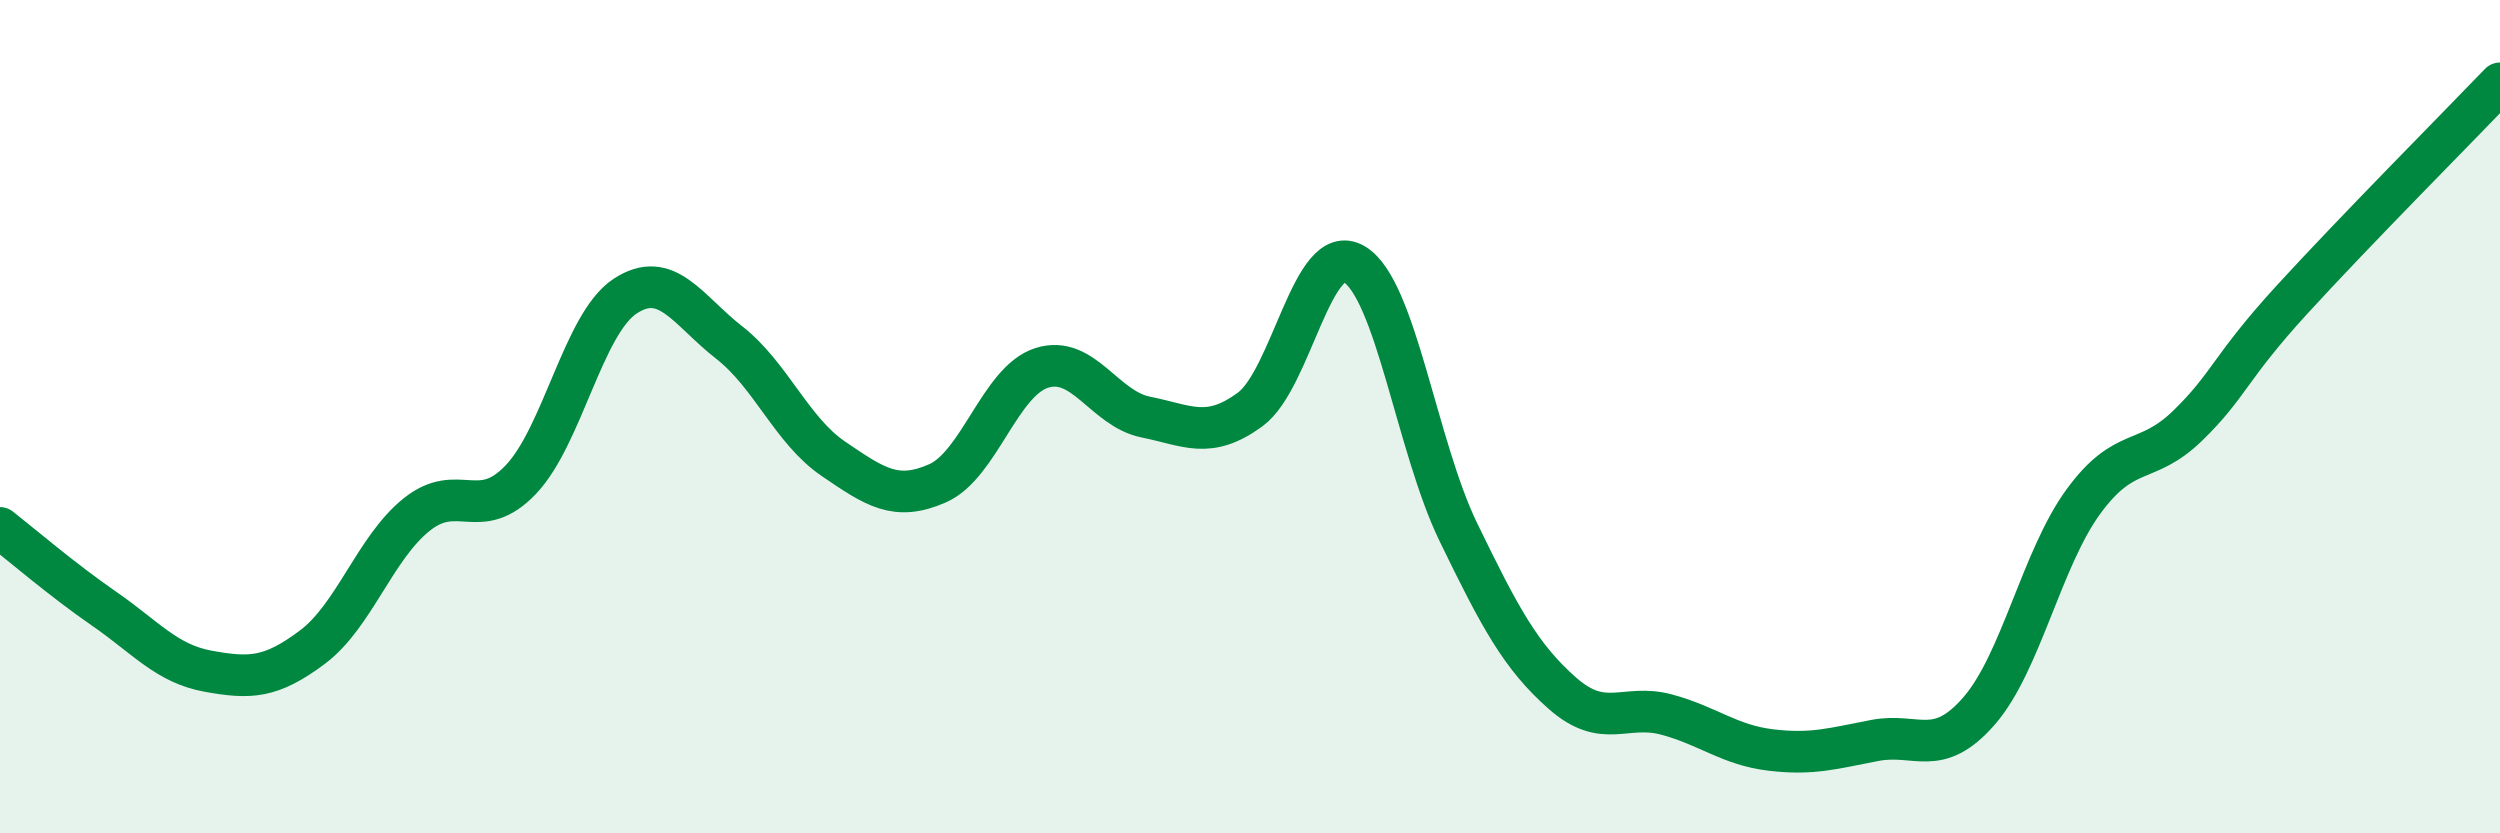 
    <svg width="60" height="20" viewBox="0 0 60 20" xmlns="http://www.w3.org/2000/svg">
      <path
        d="M 0,12.67 C 0.5,13.06 1.5,13.92 2.5,14.61 C 3.5,15.3 4,15.93 5,16.11 C 6,16.29 6.5,16.28 7.5,15.53 C 8.5,14.78 9,13.15 10,12.35 C 11,11.55 11.5,12.56 12.5,11.51 C 13.5,10.46 14,7.77 15,7.11 C 16,6.45 16.5,7.44 17.5,8.22 C 18.5,9 19,10.33 20,11.01 C 21,11.69 21.5,12.04 22.5,11.6 C 23.5,11.16 24,9.15 25,8.83 C 26,8.51 26.5,9.81 27.5,10.01 C 28.5,10.21 29,10.56 30,9.83 C 31,9.1 31.5,5.75 32.5,6.34 C 33.5,6.93 34,10.71 35,12.77 C 36,14.83 36.5,15.76 37.5,16.64 C 38.5,17.52 39,16.88 40,17.15 C 41,17.42 41.5,17.88 42.5,18 C 43.5,18.12 44,17.96 45,17.77 C 46,17.58 46.5,18.21 47.5,17.06 C 48.5,15.91 49,13.41 50,12.04 C 51,10.67 51.5,11.19 52.5,10.22 C 53.5,9.25 53.5,8.84 55,7.2 C 56.5,5.56 59,3.04 60,2L60 20L0 20Z"
        fill="#008740"
        opacity="0.1"
        stroke-linecap="round"
        stroke-linejoin="round"
      />
      <path
        d="M 0,12.67 C 0.5,13.06 1.5,13.92 2.5,14.61 C 3.5,15.3 4,15.93 5,16.11 C 6,16.29 6.5,16.28 7.5,15.53 C 8.5,14.78 9,13.15 10,12.35 C 11,11.55 11.5,12.56 12.5,11.51 C 13.5,10.46 14,7.77 15,7.11 C 16,6.45 16.5,7.44 17.5,8.22 C 18.5,9 19,10.33 20,11.01 C 21,11.69 21.5,12.04 22.5,11.6 C 23.5,11.16 24,9.15 25,8.83 C 26,8.51 26.5,9.81 27.5,10.01 C 28.5,10.21 29,10.56 30,9.83 C 31,9.1 31.5,5.75 32.5,6.34 C 33.5,6.93 34,10.71 35,12.77 C 36,14.83 36.5,15.76 37.5,16.64 C 38.5,17.52 39,16.88 40,17.15 C 41,17.42 41.5,17.88 42.5,18 C 43.5,18.12 44,17.96 45,17.77 C 46,17.58 46.5,18.21 47.5,17.06 C 48.5,15.91 49,13.41 50,12.04 C 51,10.67 51.5,11.19 52.5,10.22 C 53.5,9.25 53.5,8.84 55,7.2 C 56.5,5.56 59,3.04 60,2"
        stroke="#008740"
        stroke-width="1"
        fill="none"
        stroke-linecap="round"
        stroke-linejoin="round"
      />
    </svg>
  